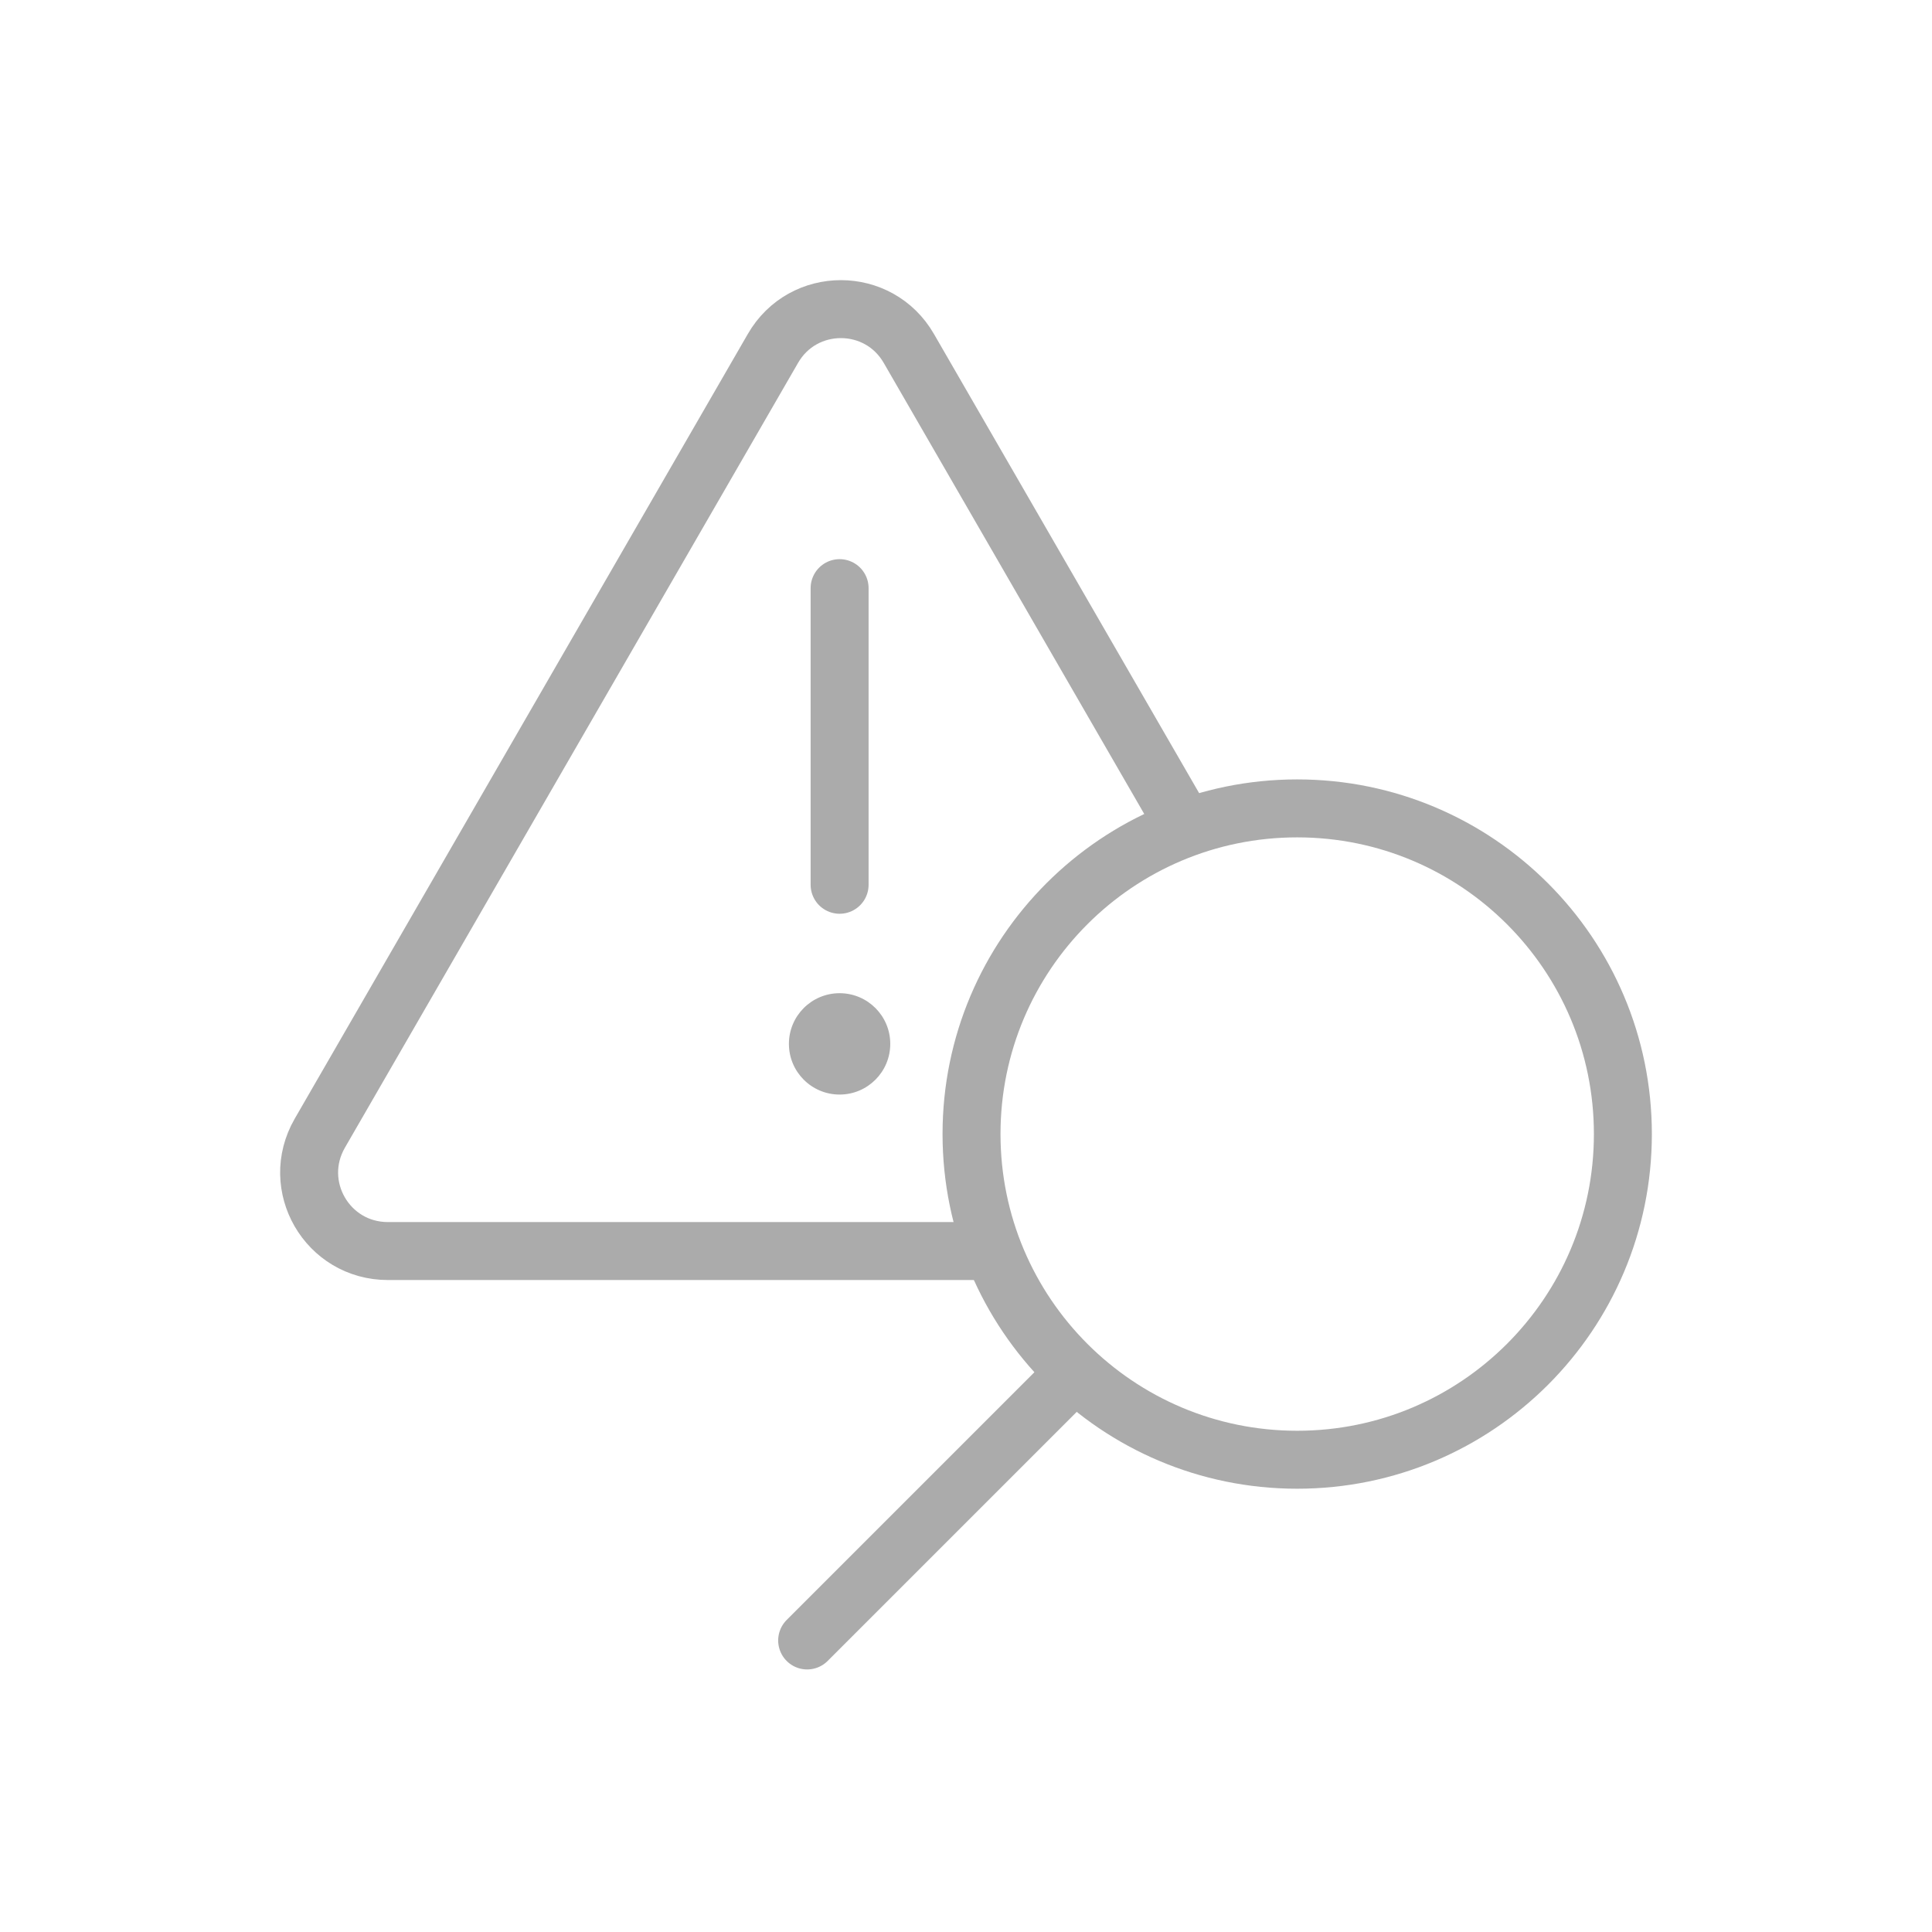 <svg width="50" height="50" viewBox="0 0 50 50" fill="none" xmlns="http://www.w3.org/2000/svg">
<path d="M21.729 15.221V22.898" stroke="#ABABAB" stroke-width="1.5" stroke-linecap="round" stroke-linejoin="round"/>
<path d="M27.495 35.849L20.889 42.455" stroke="#ABABAB" stroke-width="1.5" stroke-linecap="round" stroke-linejoin="round"/>
<path d="M30.668 21.393L23.522 9.02C22.741 7.66 20.783 7.66 20.002 9.02L8.275 29.33C7.494 30.69 8.468 32.377 10.04 32.377H25.268" stroke="#ABABAB" stroke-width="1.5" stroke-linecap="round" stroke-linejoin="round"/>
<path d="M21.729 28.327C22.453 28.327 23.04 27.74 23.04 27.015C23.04 26.291 22.453 25.704 21.729 25.704C21.004 25.704 20.417 26.291 20.417 27.015C20.417 27.74 21.004 28.327 21.729 28.327Z" fill="#ABABAB"/>
<path d="M33.571 37.778C38.226 37.778 42 34.004 42 29.349C42 24.694 38.226 20.921 33.571 20.921C28.916 20.921 25.143 24.694 25.143 29.349C25.143 34.004 28.916 37.778 33.571 37.778Z" stroke="#ABABAB" stroke-width="1.5" stroke-linecap="round" stroke-linejoin="round"/>
</svg>

